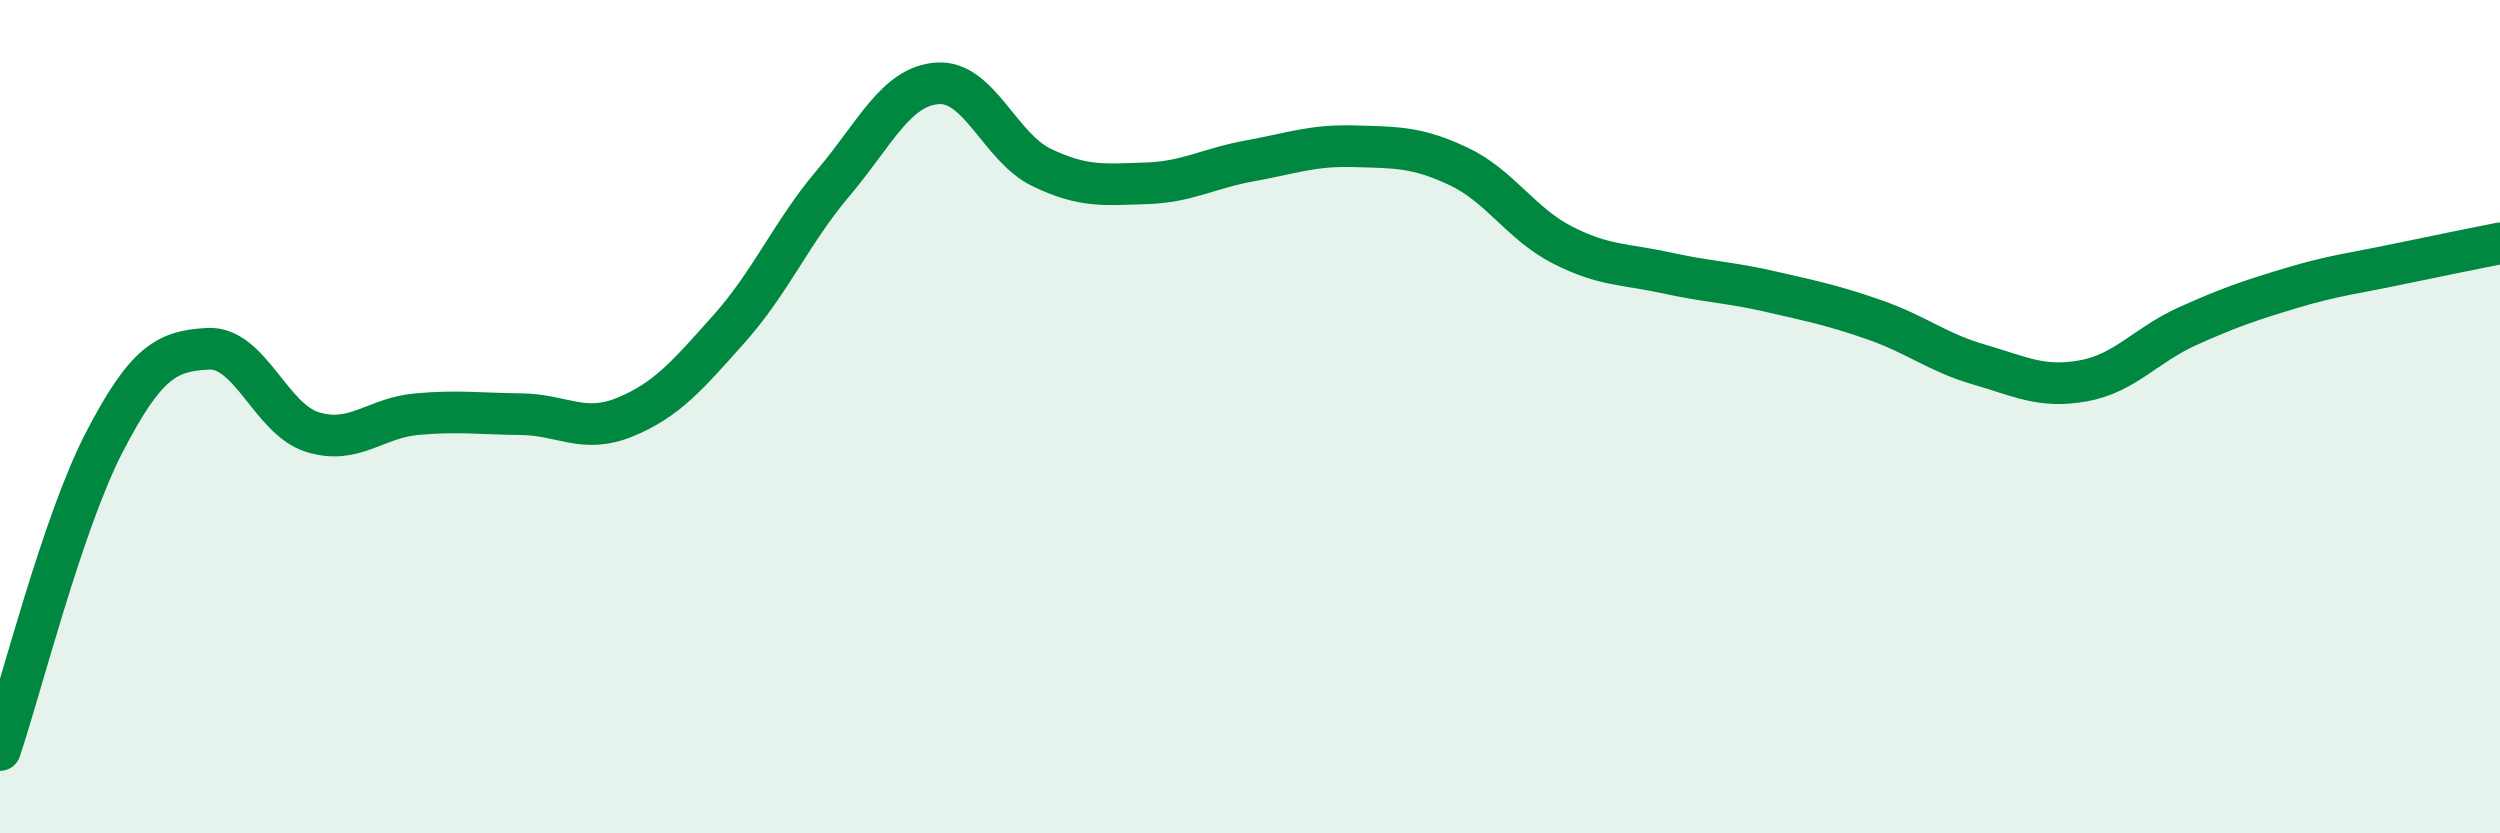 
    <svg width="60" height="20" viewBox="0 0 60 20" xmlns="http://www.w3.org/2000/svg">
      <path
        d="M 0,18 C 0.5,16.52 1.5,12.55 2.5,10.62 C 3.5,8.69 4,8.42 5,8.37 C 6,8.32 6.5,10.06 7.5,10.37 C 8.5,10.68 9,10.03 10,9.94 C 11,9.85 11.5,9.93 12.5,9.94 C 13.5,9.95 14,10.42 15,10.01 C 16,9.6 16.5,9.01 17.5,7.89 C 18.5,6.77 19,5.57 20,4.39 C 21,3.21 21.5,2.07 22.5,2 C 23.5,1.93 24,3.54 25,4.02 C 26,4.5 26.5,4.43 27.5,4.4 C 28.5,4.37 29,4.04 30,3.86 C 31,3.68 31.5,3.48 32.5,3.51 C 33.5,3.54 34,3.52 35,3.99 C 36,4.46 36.5,5.37 37.5,5.88 C 38.5,6.39 39,6.33 40,6.55 C 41,6.77 41.5,6.77 42.5,7 C 43.5,7.23 44,7.33 45,7.68 C 46,8.03 46.5,8.46 47.5,8.75 C 48.5,9.04 49,9.32 50,9.14 C 51,8.96 51.5,8.28 52.5,7.83 C 53.5,7.38 54,7.21 55,6.91 C 56,6.61 56.5,6.56 57.5,6.35 C 58.5,6.14 59.5,5.94 60,5.84L60 20L0 20Z"
        fill="#008740"
        opacity="0.1"
        stroke-linecap="round"
        stroke-linejoin="round"
      />
      <path
        d="M 0,18 C 0.5,16.52 1.5,12.55 2.5,10.62 C 3.5,8.69 4,8.42 5,8.37 C 6,8.32 6.5,10.06 7.5,10.37 C 8.5,10.68 9,10.03 10,9.94 C 11,9.85 11.5,9.93 12.5,9.94 C 13.5,9.95 14,10.42 15,10.01 C 16,9.6 16.5,9.01 17.5,7.89 C 18.5,6.77 19,5.57 20,4.39 C 21,3.21 21.5,2.07 22.5,2 C 23.5,1.93 24,3.54 25,4.02 C 26,4.5 26.5,4.43 27.5,4.4 C 28.5,4.37 29,4.04 30,3.86 C 31,3.68 31.5,3.48 32.5,3.51 C 33.5,3.54 34,3.52 35,3.99 C 36,4.46 36.5,5.37 37.5,5.88 C 38.5,6.39 39,6.33 40,6.55 C 41,6.77 41.5,6.77 42.5,7 C 43.5,7.23 44,7.33 45,7.68 C 46,8.03 46.5,8.46 47.5,8.75 C 48.5,9.04 49,9.32 50,9.14 C 51,8.96 51.5,8.28 52.5,7.83 C 53.5,7.38 54,7.21 55,6.91 C 56,6.61 56.5,6.56 57.5,6.35 C 58.5,6.14 59.5,5.94 60,5.84"
        stroke="#008740"
        stroke-width="1"
        fill="none"
        stroke-linecap="round"
        stroke-linejoin="round"
      />
    </svg>
  